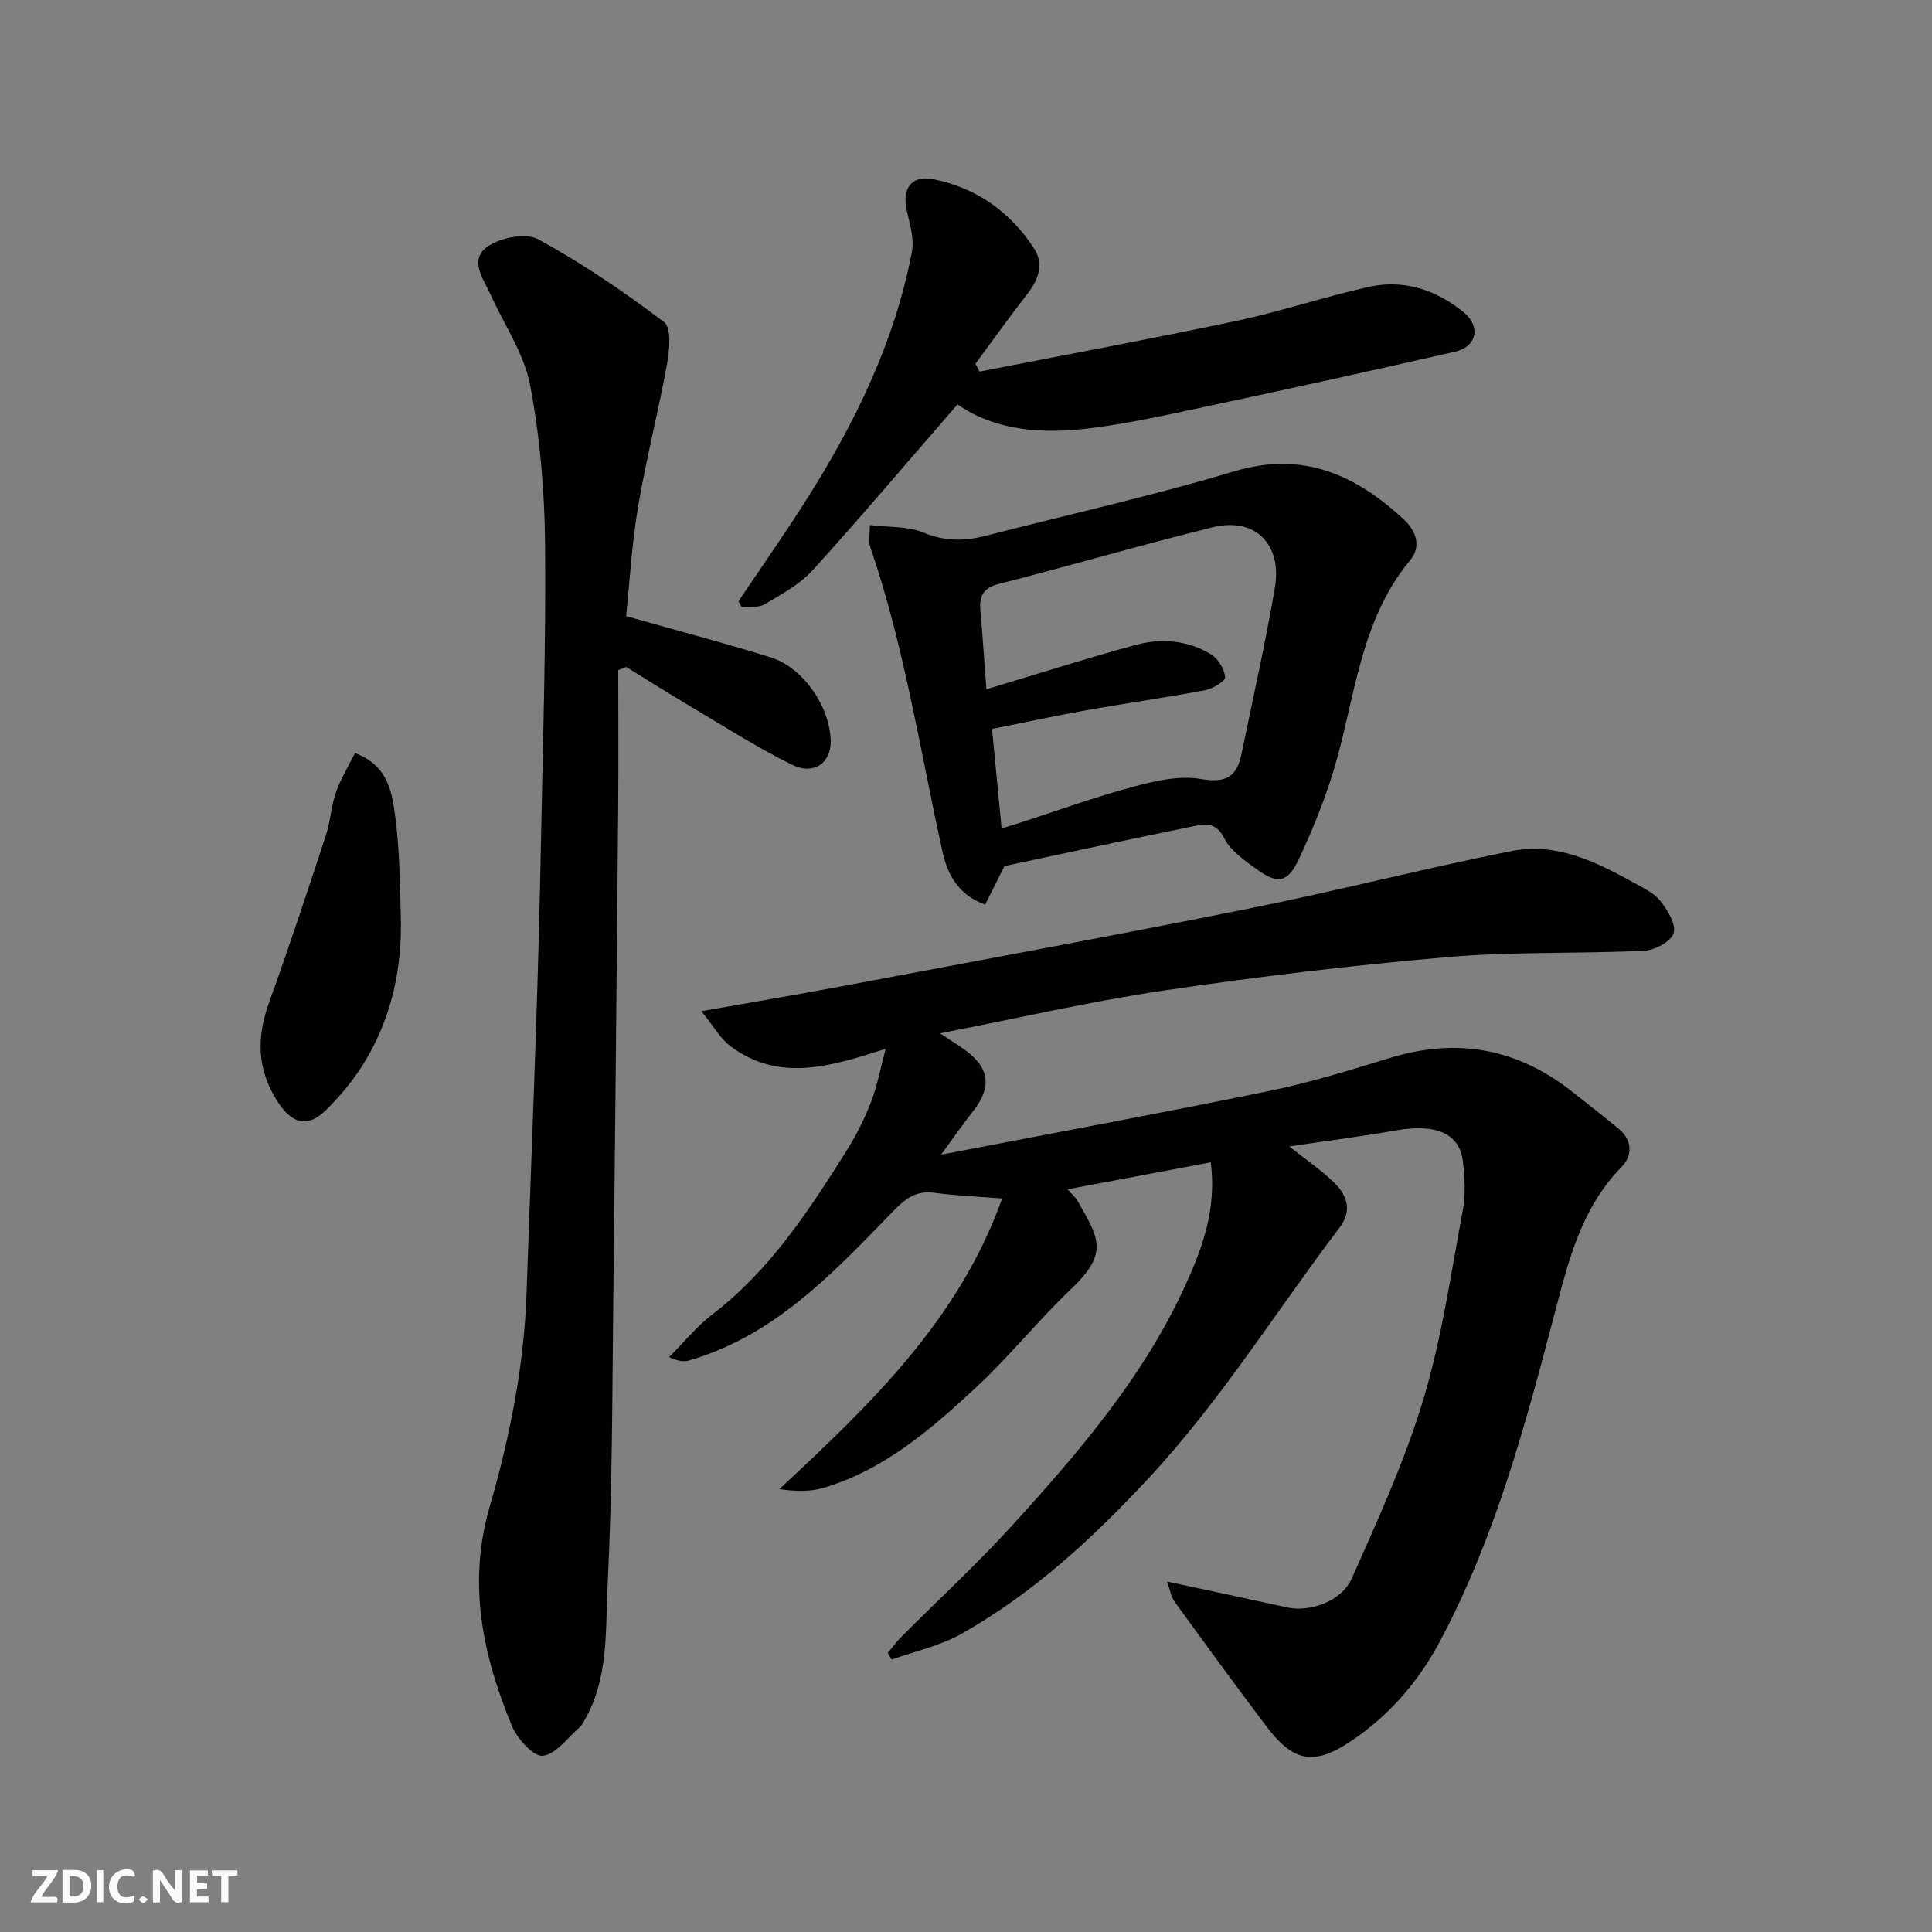 <svg enable-background="new 0 0 400 400" viewBox="0 0 400 400" xmlns="http://www.w3.org/2000/svg"><rect x="0" y="0" width="400" height="400" fill="#808080" stroke="none"/><g fill="#fafafb"><path d="m37.59 393.81c-.92.31-1.52.05-2-.78-.7-1.2-1.52-2.34-2.47-3.78v4.59c-.55.03-.95.05-1.41.07-.03-.37-.06-.64-.06-.91 0-1.91 0-3.81 0-5.7 1.13-.41 1.77-.03 2.29.91.62 1.11 1.38 2.14 2.31 3.19v-4.2h1.35v6.61z"/><path d="m12.94 393.88v-6.75c1.9.19 3.93-.54 5.37 1.29.8 1.01.78 2.88.03 3.97-1.37 1.97-3.4 1.51-5.4 1.49m1.45-1.22c2.04.12 2.92-.58 2.89-2.21-.03-1.51-.98-2.19-2.89-2z"/><path d="m11.81 393.87h-5.49c.68-2.18 2.47-3.48 3.51-5.45h-3.08v-1.21h5.29c-.71 2.13-2.44 3.48-3.47 5.51.86 0 1.63.04 2.39-.01.79-.05 1.14.21.85 1.16"/><path d="m39.33 393.86v-6.61h3.7v1.07h-2.22v1.52c.68.04 1.34.09 2.07.13v1.07c-.72.05-1.38.09-2.1.14v1.48h2.4v1.19h-3.85z"/><path d="m27.71 388.56c-1.15-.3-2.46-.61-3.1.64-.37.73-.41 1.93-.06 2.67.63 1.35 1.99.93 3.17.68.35.94-.01 1.32-.93 1.46-1.62.25-3.05-.27-3.76-1.48-.73-1.24-.6-3.03.31-4.17.88-1.11 2.71-1.7 4-1.16.32.13.44.74.65 1.12-.1.08-.19.16-.28.24"/><path d="m49.15 387.24v1.07c-.59.02-1.17.05-1.87.08v5.44h-1.48v-5.44h-1.85c-.05-.4-.08-.73-.13-1.15z"/><path d="m20.06 387.21h1.33v6.62h-1.33z"/><path d="m30.68 393.25c-.49.38-.8.79-1.05.76-.32-.05-.6-.45-.9-.7.26-.24.51-.64.8-.67.29-.04.62.3 1.15.61"/></g><path d="m266.93 237.36c3.16 2.51 6.51 4.77 9.35 7.55 2.6 2.54 3.72 5.75 1.13 9.16-13.16 17.33-24.62 35.87-39.58 51.95-11.65 12.52-23.96 23.9-38.82 32.27-4.4 2.48-9.58 3.58-14.4 5.31-.27-.45-.55-.91-.82-1.36.88-1.06 1.68-2.19 2.64-3.16 7.76-7.8 15.86-15.27 23.26-23.4 13.8-15.16 27.14-30.73 35.76-49.64 3.54-7.77 6.45-15.72 5.23-25.39-9.87 1.86-19.51 3.67-29.64 5.58.92 1.06 1.69 1.71 2.14 2.53 4.01 7.25 6.71 10.41-1.34 18.04-6.85 6.5-12.78 13.97-19.69 20.39-9.35 8.69-19.07 17.14-31.71 20.87-2.77.82-5.82.71-9.09.25 18.87-17.55 37.17-35.04 46.13-60.18-4.75-.38-9.45-.56-14.08-1.18-4.45-.6-6.7 1.99-9.48 4.85-11.98 12.36-23.95 24.87-41.28 29.88-1.05.3-2.23.16-4.11-.7 2.97-2.97 5.65-6.32 8.96-8.85 11.99-9.19 20.03-21.55 27.89-34.06 1.97-3.15 3.65-6.54 4.99-10.01 1.26-3.27 1.9-6.79 3-10.91-11.25 3.58-21.99 7.05-32.16-.56-2.06-1.54-3.41-4.05-5.99-7.23 11.32-2.01 20.78-3.6 30.2-5.38 27.71-5.22 55.46-10.31 83.11-15.86 18.19-3.65 36.19-8.28 54.39-11.92 9.14-1.83 17.36 2.12 25.19 6.47 1.99 1.11 4.26 2.14 5.62 3.84 1.51 1.89 3.33 4.86 2.78 6.69-.51 1.72-3.89 3.53-6.09 3.64-13.58.65-27.25.15-40.78 1.32-19.58 1.69-39.13 4.03-58.57 6.9-15.23 2.25-30.29 5.74-46.45 8.88 2.3 1.52 3.65 2.36 4.95 3.28 5.33 3.78 5.87 7.8 1.88 12.86-2.12 2.69-4.07 5.52-6.6 8.98 23.15-4.46 45.6-8.61 67.96-13.2 8.43-1.73 16.7-4.29 24.94-6.82 13.92-4.28 26.48-1.98 37.85 7.06 3.2 2.55 6.46 5.03 9.6 7.66 2.83 2.37 2.77 5.57.53 7.85-8.3 8.47-10.96 19.26-13.83 30.22-6.11 23.31-12.36 46.6-23.83 68.09-4.54 8.5-10.72 15.51-18.58 20.71-7.75 5.12-11.91 3.94-17.42-3.37-6.39-8.47-12.65-17.04-18.88-25.64-.76-1.05-.96-2.51-1.55-4.18 8.78 1.89 16.83 3.59 24.87 5.36 4.66 1.02 11.25-1.21 13.38-6.03 5.39-12.16 10.99-24.35 14.8-37.04 3.83-12.74 5.72-26.07 8.17-39.2.6-3.22.4-6.68.03-9.97-.67-5.94-5.57-7.98-13.94-6.51-7.39 1.29-14.85 2.24-22.02 3.31z" fill="#010100"/><path d="m128 138.74c0 9.41.07 18.82-.01 28.23-.3 33.43-.61 66.85-1 100.28-.24 20.26-.17 40.55-1.19 60.78-.48 9.48.3 19.48-4.87 28.28-.25.43-.48.92-.84 1.23-2.53 2.17-4.95 5.67-7.71 5.97-1.94.21-5.31-3.54-6.41-6.2-6.02-14.57-9.21-29.4-4.6-45.32 4.18-14.43 7.14-29.2 7.65-44.33.63-18.37 1.37-36.73 1.97-55.09.42-12.6.76-25.19 1-37.79.4-20.76 1.06-41.53.86-62.29-.11-10.96-1.05-22.04-3.11-32.79-1.24-6.48-5.32-12.41-8.12-18.59-1.51-3.33-4.61-7.32-.69-10.06 2.67-1.86 7.92-2.92 10.48-1.52 9.12 4.98 17.8 10.88 26.09 17.16 1.55 1.17 1.12 5.82.6 8.68-1.8 9.92-4.34 19.71-6.01 29.65-1.3 7.73-1.73 15.6-2.46 22.54 10.61 3 20.32 5.56 29.91 8.53 6.67 2.06 12.22 10.09 12.45 17.16.15 4.64-3.41 7.35-8.03 5.07-7.41-3.65-14.4-8.16-21.53-12.38-4.3-2.55-8.52-5.23-12.77-7.85-.55.2-1.1.42-1.66.65z" fill="#010100"/><path d="m207.97 179.31c-1.42 2.82-2.69 5.36-4.01 7.98-5.75-2.07-7.84-6.49-8.84-11.01-4.67-21.12-7.91-42.58-14.98-63.14-.36-1.04-.05-2.31-.05-4.43 3.83.47 7.77.19 11.05 1.54 4.42 1.83 8.5 1.82 12.9.69 17.17-4.42 34.51-8.26 51.48-13.35 14.29-4.29 25.23.76 35.19 10.01 2.31 2.15 3.72 5.43 1.25 8.39-10.66 12.81-11.39 29.14-16.03 44.11-1.87 6.04-4.28 11.95-6.97 17.68-2.35 5-4.38 5.39-8.77 2.19-2.52-1.83-5.43-3.82-6.73-6.44-1.81-3.63-4.34-2.88-6.87-2.36-13.09 2.66-26.12 5.49-38.62 8.14zm-.6-7.8c1.25-.38 2.62-.78 3.98-1.22 7.73-2.5 15.39-5.29 23.23-7.39 4.54-1.22 9.58-2.4 14.05-1.62 5.14.9 7.43-.44 8.39-5.09 2.37-11.47 4.93-22.9 6.92-34.43 1.57-9.11-4.11-14.74-12.82-12.6-14.82 3.64-29.48 7.95-44.28 11.72-3.33.85-4.12 2.53-3.86 5.55.48 5.41.83 10.83 1.24 16.28 10.36-3.11 20.54-6.36 30.84-9.17 5.36-1.46 10.88-1 15.72 1.97 1.45.89 2.72 3.02 2.87 4.69.07.8-2.55 2.4-4.13 2.7-8.17 1.54-16.41 2.69-24.6 4.15-6.67 1.19-13.3 2.63-19.53 3.87.71 7.33 1.33 13.85 1.98 20.59z" fill="#010100"/><path d="m198.24 83.73c-10.09 11.61-19.85 23.15-29.99 34.33-2.67 2.94-6.44 4.96-9.92 7.04-1.25.75-3.13.45-4.73.64-.23-.42-.47-.84-.7-1.26 4.68-6.97 9.51-13.85 14.01-20.94 10.1-15.92 18.31-32.71 21.89-51.38.52-2.73-.46-5.84-1.09-8.69-.97-4.45 1.03-7.24 5.45-6.38 8.92 1.75 15.93 6.71 20.89 14.28 2.17 3.31.97 6.51-1.36 9.5-3.68 4.73-7.17 9.62-10.74 14.44.28.54.56 1.08.85 1.63 17.72-3.47 35.47-6.75 53.13-10.49 9.21-1.95 18.19-4.98 27.38-7.04 7.3-1.63 14.03.56 19.73 5.25 3.62 2.98 2.71 7.12-1.78 8.15-16.82 3.85-33.67 7.55-50.55 11.15-8.44 1.8-16.9 3.73-25.46 4.76-9.68 1.16-19.29.42-27.01-4.99z" fill="#010100"/><path d="m73.49 155.91c7.01 2.63 7.7 8.31 8.38 13.44.87 6.68.91 13.48 1.11 20.23.33 10.67-1.83 20.85-7.34 30.04-2.25 3.75-5.12 7.26-8.26 10.31-3.79 3.69-6.99 2.64-9.89-1.83-4.3-6.63-4.41-13.27-1.79-20.52 4.14-11.44 7.95-23.01 11.75-34.57.96-2.92 1.11-6.11 2.12-9.01.97-2.78 2.56-5.34 3.92-8.09z" fill="#010100"/></svg>